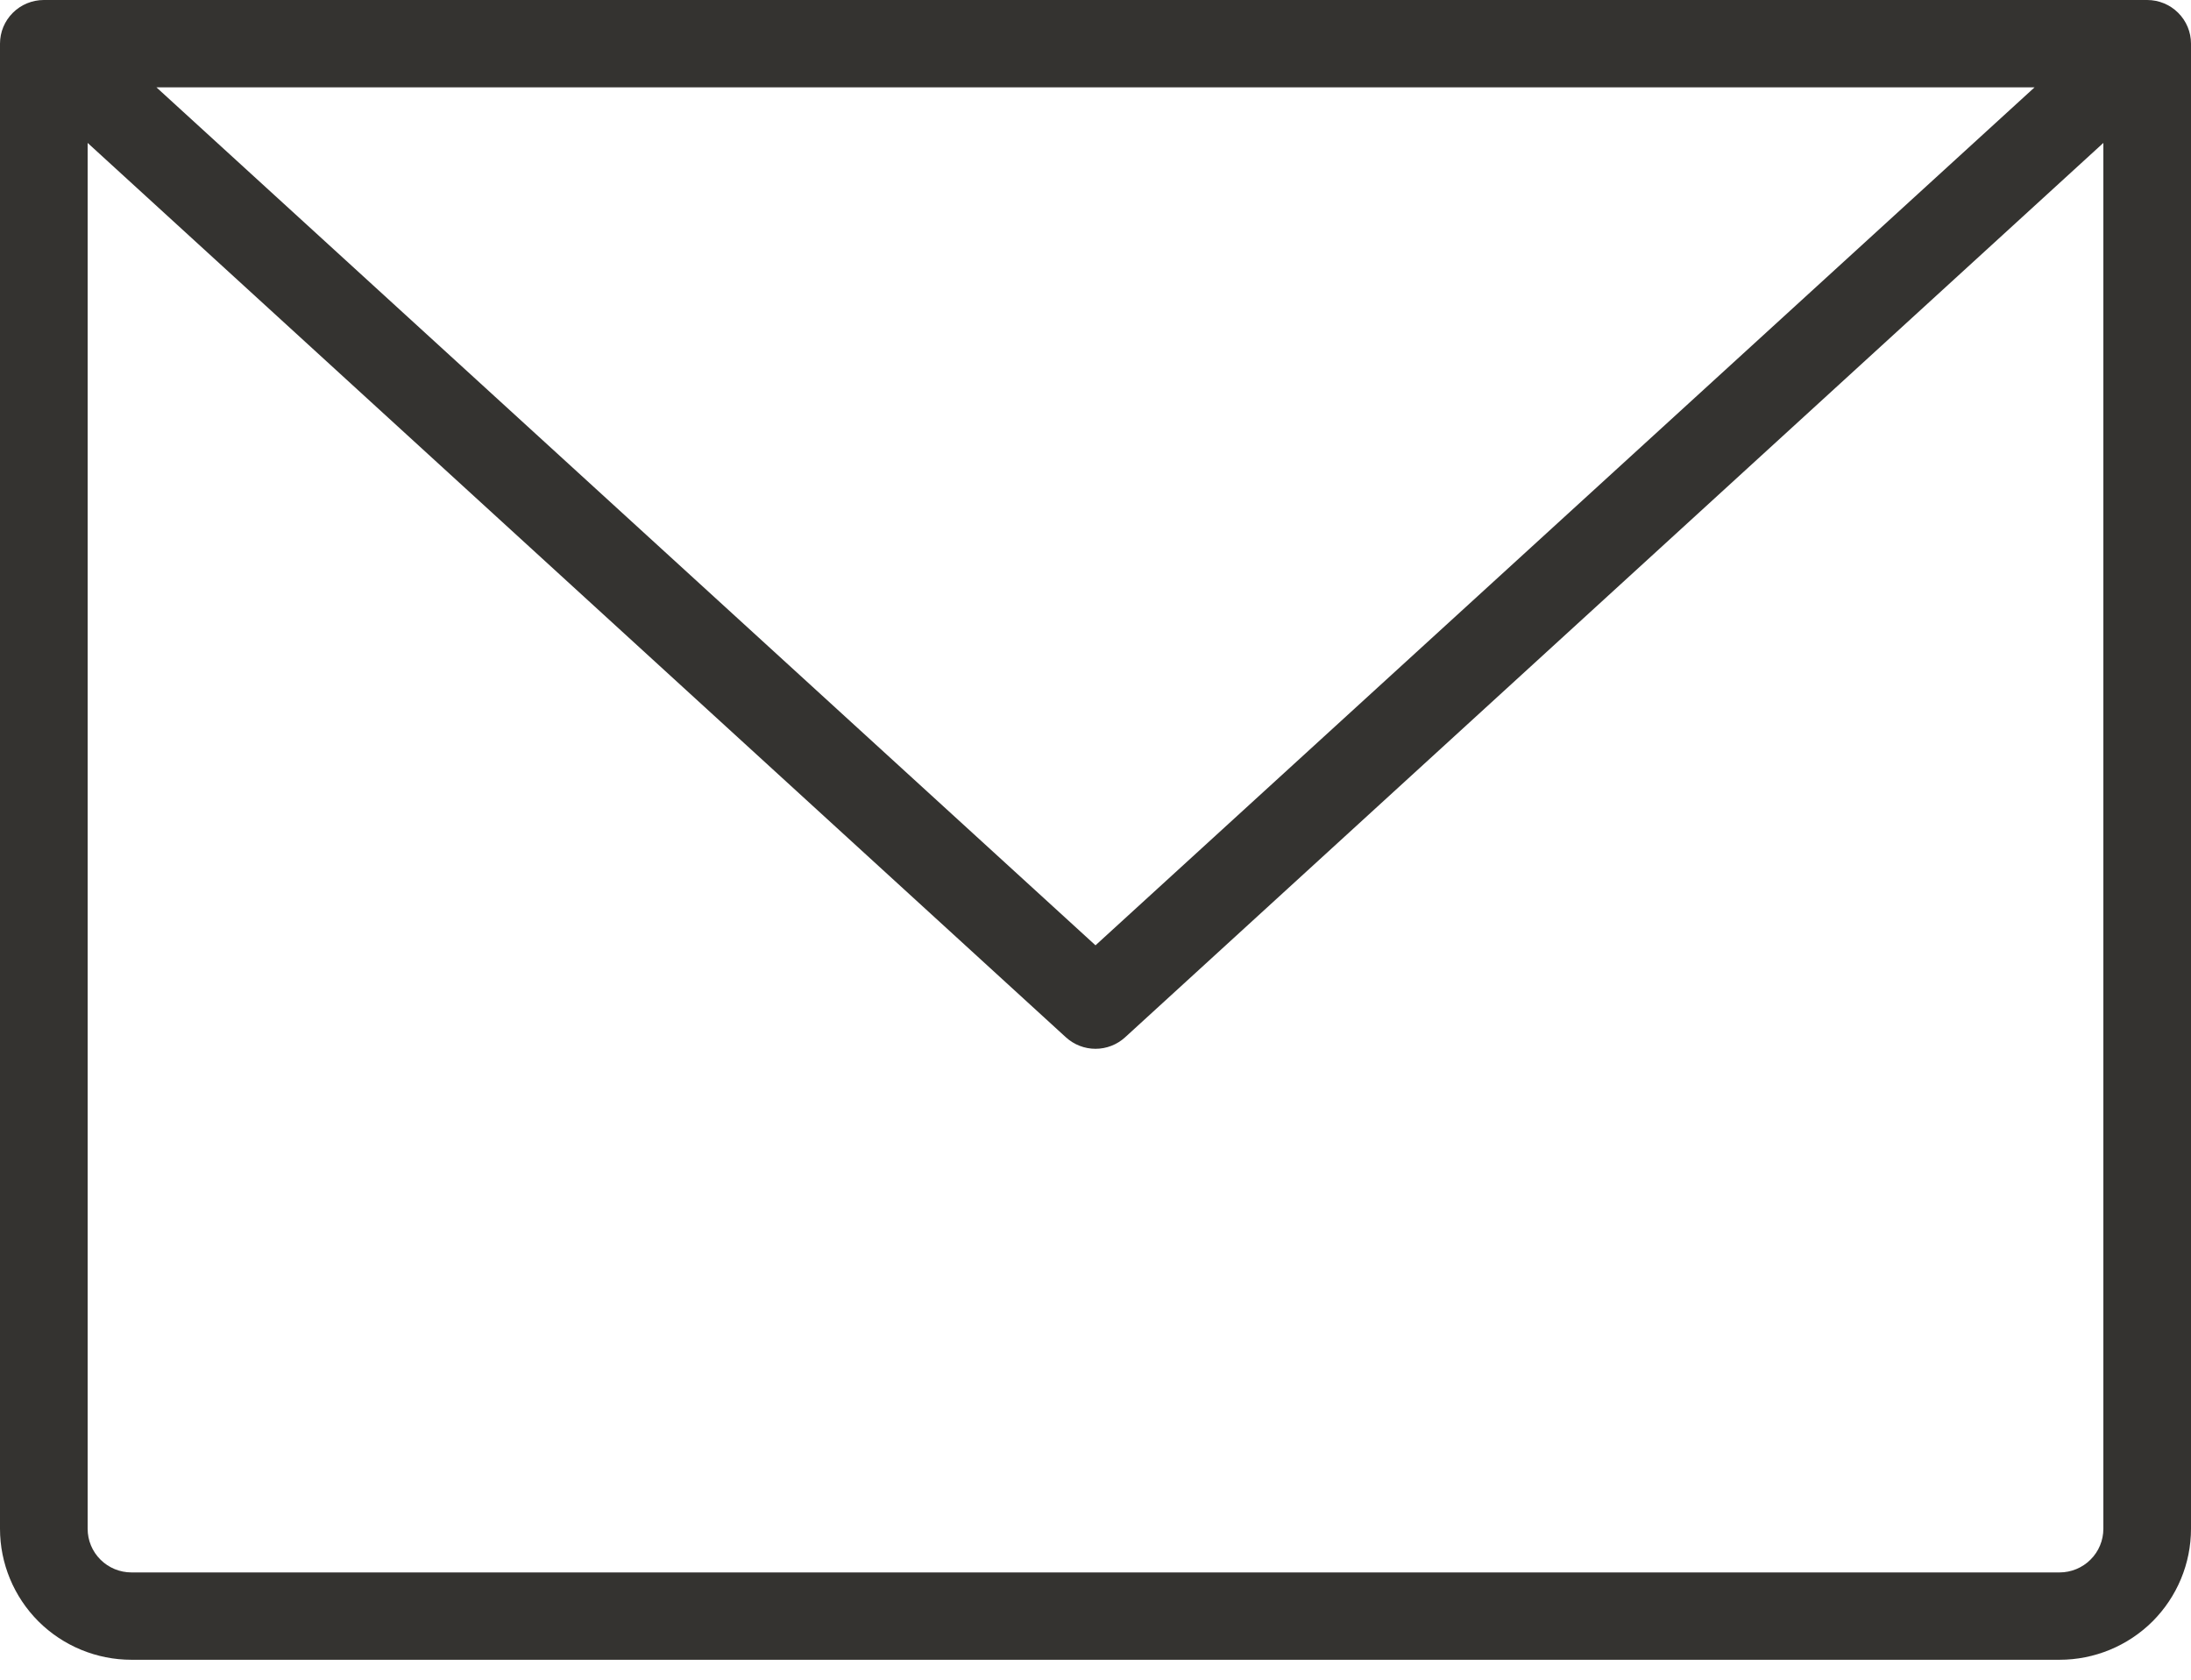 <?xml version="1.0" encoding="UTF-8"?> <svg xmlns="http://www.w3.org/2000/svg" width="30" height="23" viewBox="0 0 30 23" fill="none"><path d="M29.4 0H0.6C0.441 0 0.288 0.063 0.176 0.175C0.063 0.287 0 0.439 0 0.598V20.933C0 21.409 0.19 21.865 0.527 22.202C0.865 22.538 1.323 22.727 1.8 22.727H28.2C28.677 22.727 29.135 22.538 29.473 22.202C29.81 21.865 30 21.409 30 20.933V0.598C30 0.439 29.937 0.287 29.824 0.175C29.712 0.063 29.559 0 29.4 0ZM27.858 1.196L15 12.944L2.142 1.196H27.858ZM28.2 21.531H1.8C1.641 21.531 1.488 21.468 1.376 21.356C1.263 21.244 1.2 21.092 1.2 20.933V1.957L14.595 14.204C14.706 14.305 14.85 14.361 15 14.361C15.15 14.361 15.294 14.305 15.405 14.204L28.8 1.957V20.933C28.8 21.092 28.737 21.244 28.624 21.356C28.512 21.468 28.359 21.531 28.2 21.531Z" fill="#343330"></path></svg> 